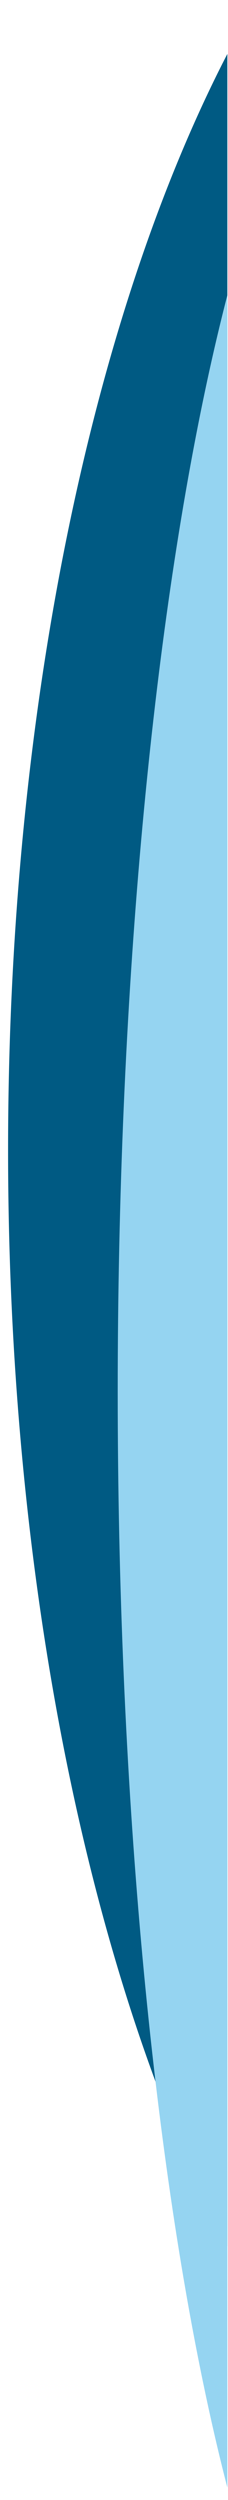<?xml version="1.0" encoding="UTF-8" standalone="no"?>
<svg version="1.1" preserveAspectRatio="none" xmlns="http://www.w3.org/2000/svg" xmlns:xlink="http://www.w3.org/1999/xlink" width="29.12" height="318.08">
	<defs>
		<clipPath id="clip_dp_001" clipPathUnits="userSpaceOnUse" clip-rule="nonzero">
			<path d="M 438.733,641.627 L 467.769,641.627 L 467.769,959.616 L 438.733,959.616 Z " clip-rule="nonzero"/>
		</clipPath>
		<clipPath id="clip_dp_002" clipPathUnits="userSpaceOnUse" clip-rule="evenodd">
			<path d="M 453.255,641.625 L 467.768,641.625 L 467.768,959.617 L 453.255,959.617 Z " clip-rule="evenodd"/>
		</clipPath>
	</defs>
	<g id="dp_dp001" transform="matrix(1,0,0,1,-438.733,-641.625)">
		<g id="dp_dp002" clip-path="url(#clip_dp_001)">
			<g id="clip">
				<path id="dp_path003" fill="#005a83" fill-rule="evenodd" stroke="none" stroke-width="0" d="M 515.74,608.115 C 473.78,608.115 439.764,688.632 439.764,787.956 C 439.764,887.28 473.78,967.797 515.74,967.797 C 557.7,967.797 591.716,887.28 591.716,787.956 C 591.716,688.632 557.7,608.115 515.74,608.115 Z "/>
			</g>
		</g>
		<g id="dp_dp004" clip-path="url(#clip_dp_002)">
			<g id="clip">
				<path id="dp_path005" fill="#95d4f1" fill-rule="evenodd" stroke="none" stroke-width="0" d="M 491.753,638.813 C 470.773,638.813 453.767,719.331 453.767,818.655 C 453.767,917.979 470.773,998.496 491.753,998.496 C 512.733,998.496 529.74,917.979 529.74,818.655 C 529.74,719.331 512.733,638.813 491.753,638.813 Z "/>
			</g>
		</g>
	</g>
</svg>